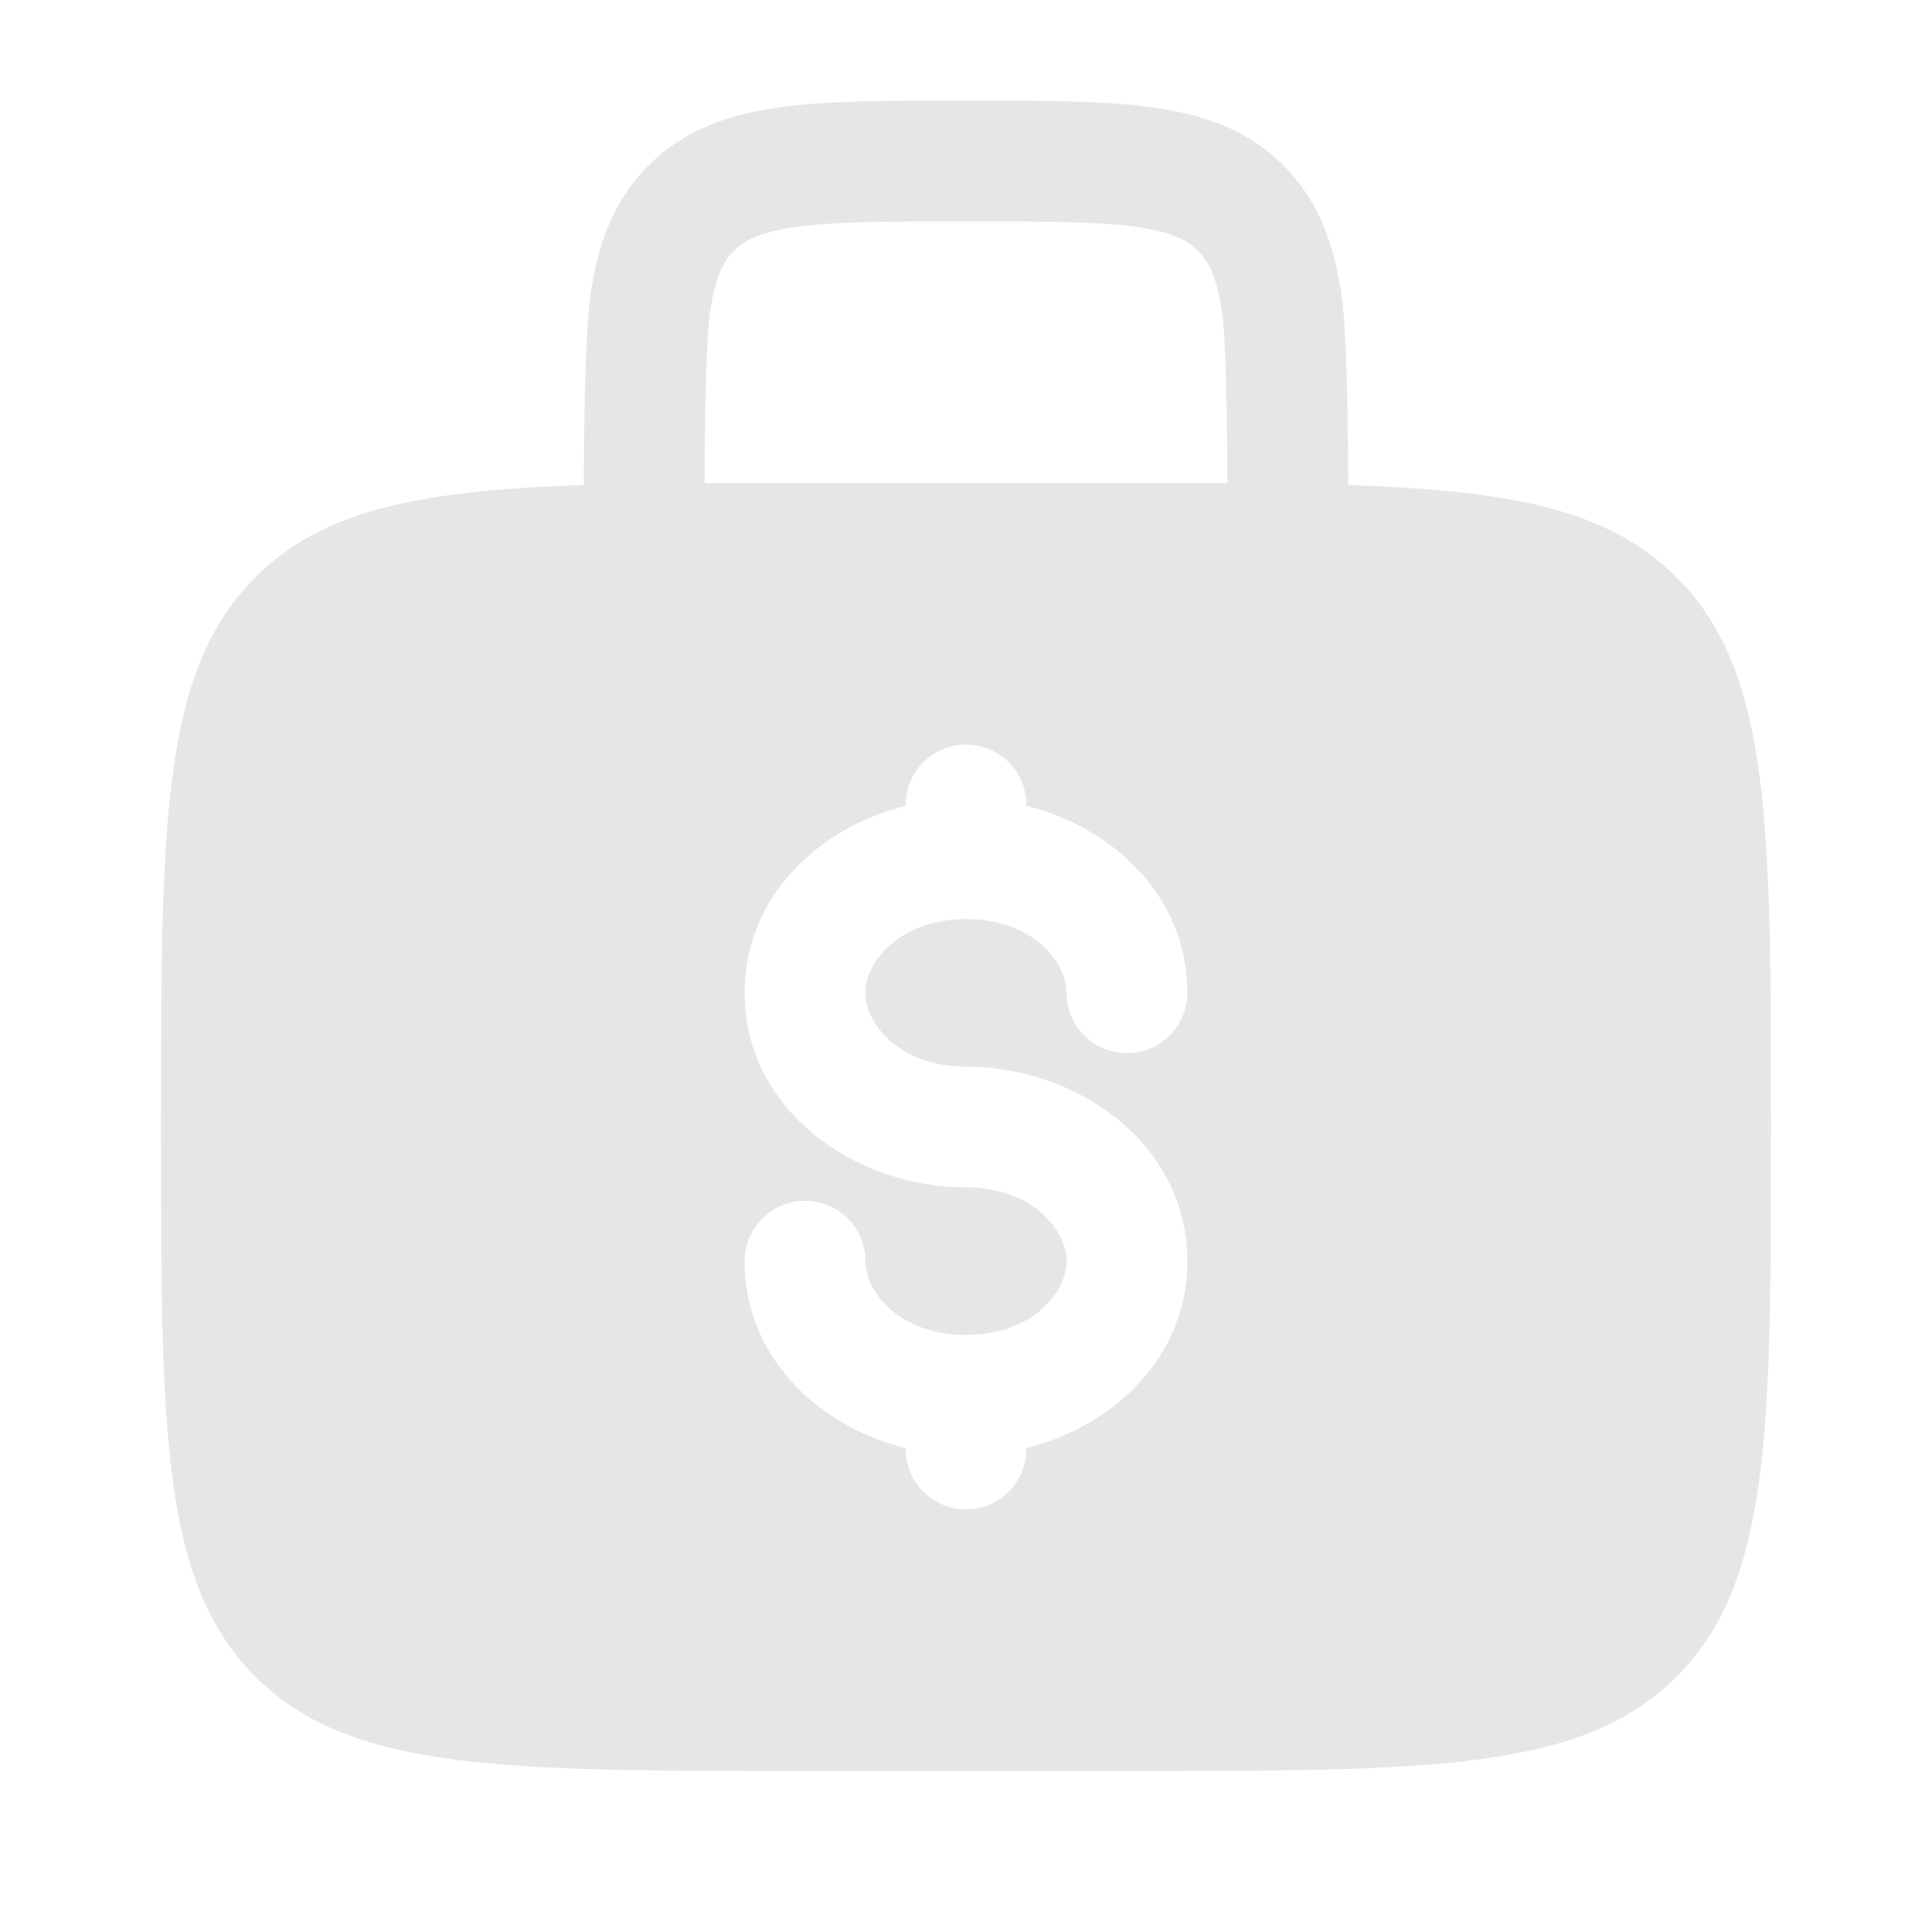 <svg width="60" height="60" viewBox="0 0 60 60" fill="none" xmlns="http://www.w3.org/2000/svg">
<g opacity="0.1">
<path fill-rule="evenodd" clip-rule="evenodd" d="M30.13 3.125H29.87C27.622 3.125 25.75 3.125 24.265 3.325C22.695 3.535 21.277 4 20.14 5.138C19 6.277 18.535 7.695 18.325 9.262C18.183 10.33 18.14 12.877 18.13 15.062C13.075 15.23 10.037 15.82 7.93 17.93C5 20.858 5 25.573 5 35C5 44.428 5 49.142 7.93 52.07C10.86 54.998 15.572 55 25 55H35C44.428 55 49.142 55 52.07 52.07C54.998 49.14 55 44.428 55 35C55 25.573 55 20.858 52.07 17.93C49.962 15.82 46.925 15.23 41.87 15.065C41.86 12.877 41.82 10.33 41.675 9.265C41.465 7.695 41 6.277 39.86 5.14C38.722 4 37.305 3.535 35.735 3.325C34.25 3.125 32.375 3.125 30.13 3.125ZM38.12 15.005C38.108 12.887 38.072 10.61 37.96 9.762C37.803 8.61 37.535 8.115 37.21 7.79C36.885 7.465 36.39 7.197 35.235 7.04C34.03 6.88 32.41 6.875 30 6.875C27.59 6.875 25.97 6.88 24.762 7.043C23.61 7.197 23.115 7.465 22.79 7.793C22.465 8.12 22.198 8.61 22.04 9.762C21.927 10.613 21.89 12.887 21.88 15.005C22.86 15 23.9 14.998 25 15H35C36.103 15 37.143 15.002 38.12 15.005ZM30 23.125C30.497 23.125 30.974 23.323 31.326 23.674C31.677 24.026 31.875 24.503 31.875 25V25.025C34.597 25.71 36.875 27.858 36.875 30.832C36.875 31.33 36.678 31.807 36.326 32.158C35.974 32.51 35.497 32.708 35 32.708C34.503 32.708 34.026 32.51 33.674 32.158C33.322 31.807 33.125 31.33 33.125 30.832C33.125 29.872 32.06 28.543 30 28.543C27.94 28.543 26.875 29.872 26.875 30.832C26.875 31.793 27.94 33.125 30 33.125C33.462 33.125 36.875 35.525 36.875 39.167C36.875 42.142 34.597 44.288 31.875 44.975V45C31.875 45.497 31.677 45.974 31.326 46.326C30.974 46.678 30.497 46.875 30 46.875C29.503 46.875 29.026 46.678 28.674 46.326C28.323 45.974 28.125 45.497 28.125 45V44.975C25.402 44.29 23.125 42.142 23.125 39.167C23.125 38.67 23.323 38.193 23.674 37.842C24.026 37.49 24.503 37.292 25 37.292C25.497 37.292 25.974 37.49 26.326 37.842C26.677 38.193 26.875 38.67 26.875 39.167C26.875 40.127 27.94 41.458 30 41.458C32.06 41.458 33.125 40.127 33.125 39.167C33.125 38.208 32.06 36.875 30 36.875C26.538 36.875 23.125 34.475 23.125 30.832C23.125 27.858 25.402 25.71 28.125 25.025V25C28.125 24.503 28.323 24.026 28.674 23.674C29.026 23.323 29.503 23.125 30 23.125Z" fill="black"/>
</g>
</svg>
